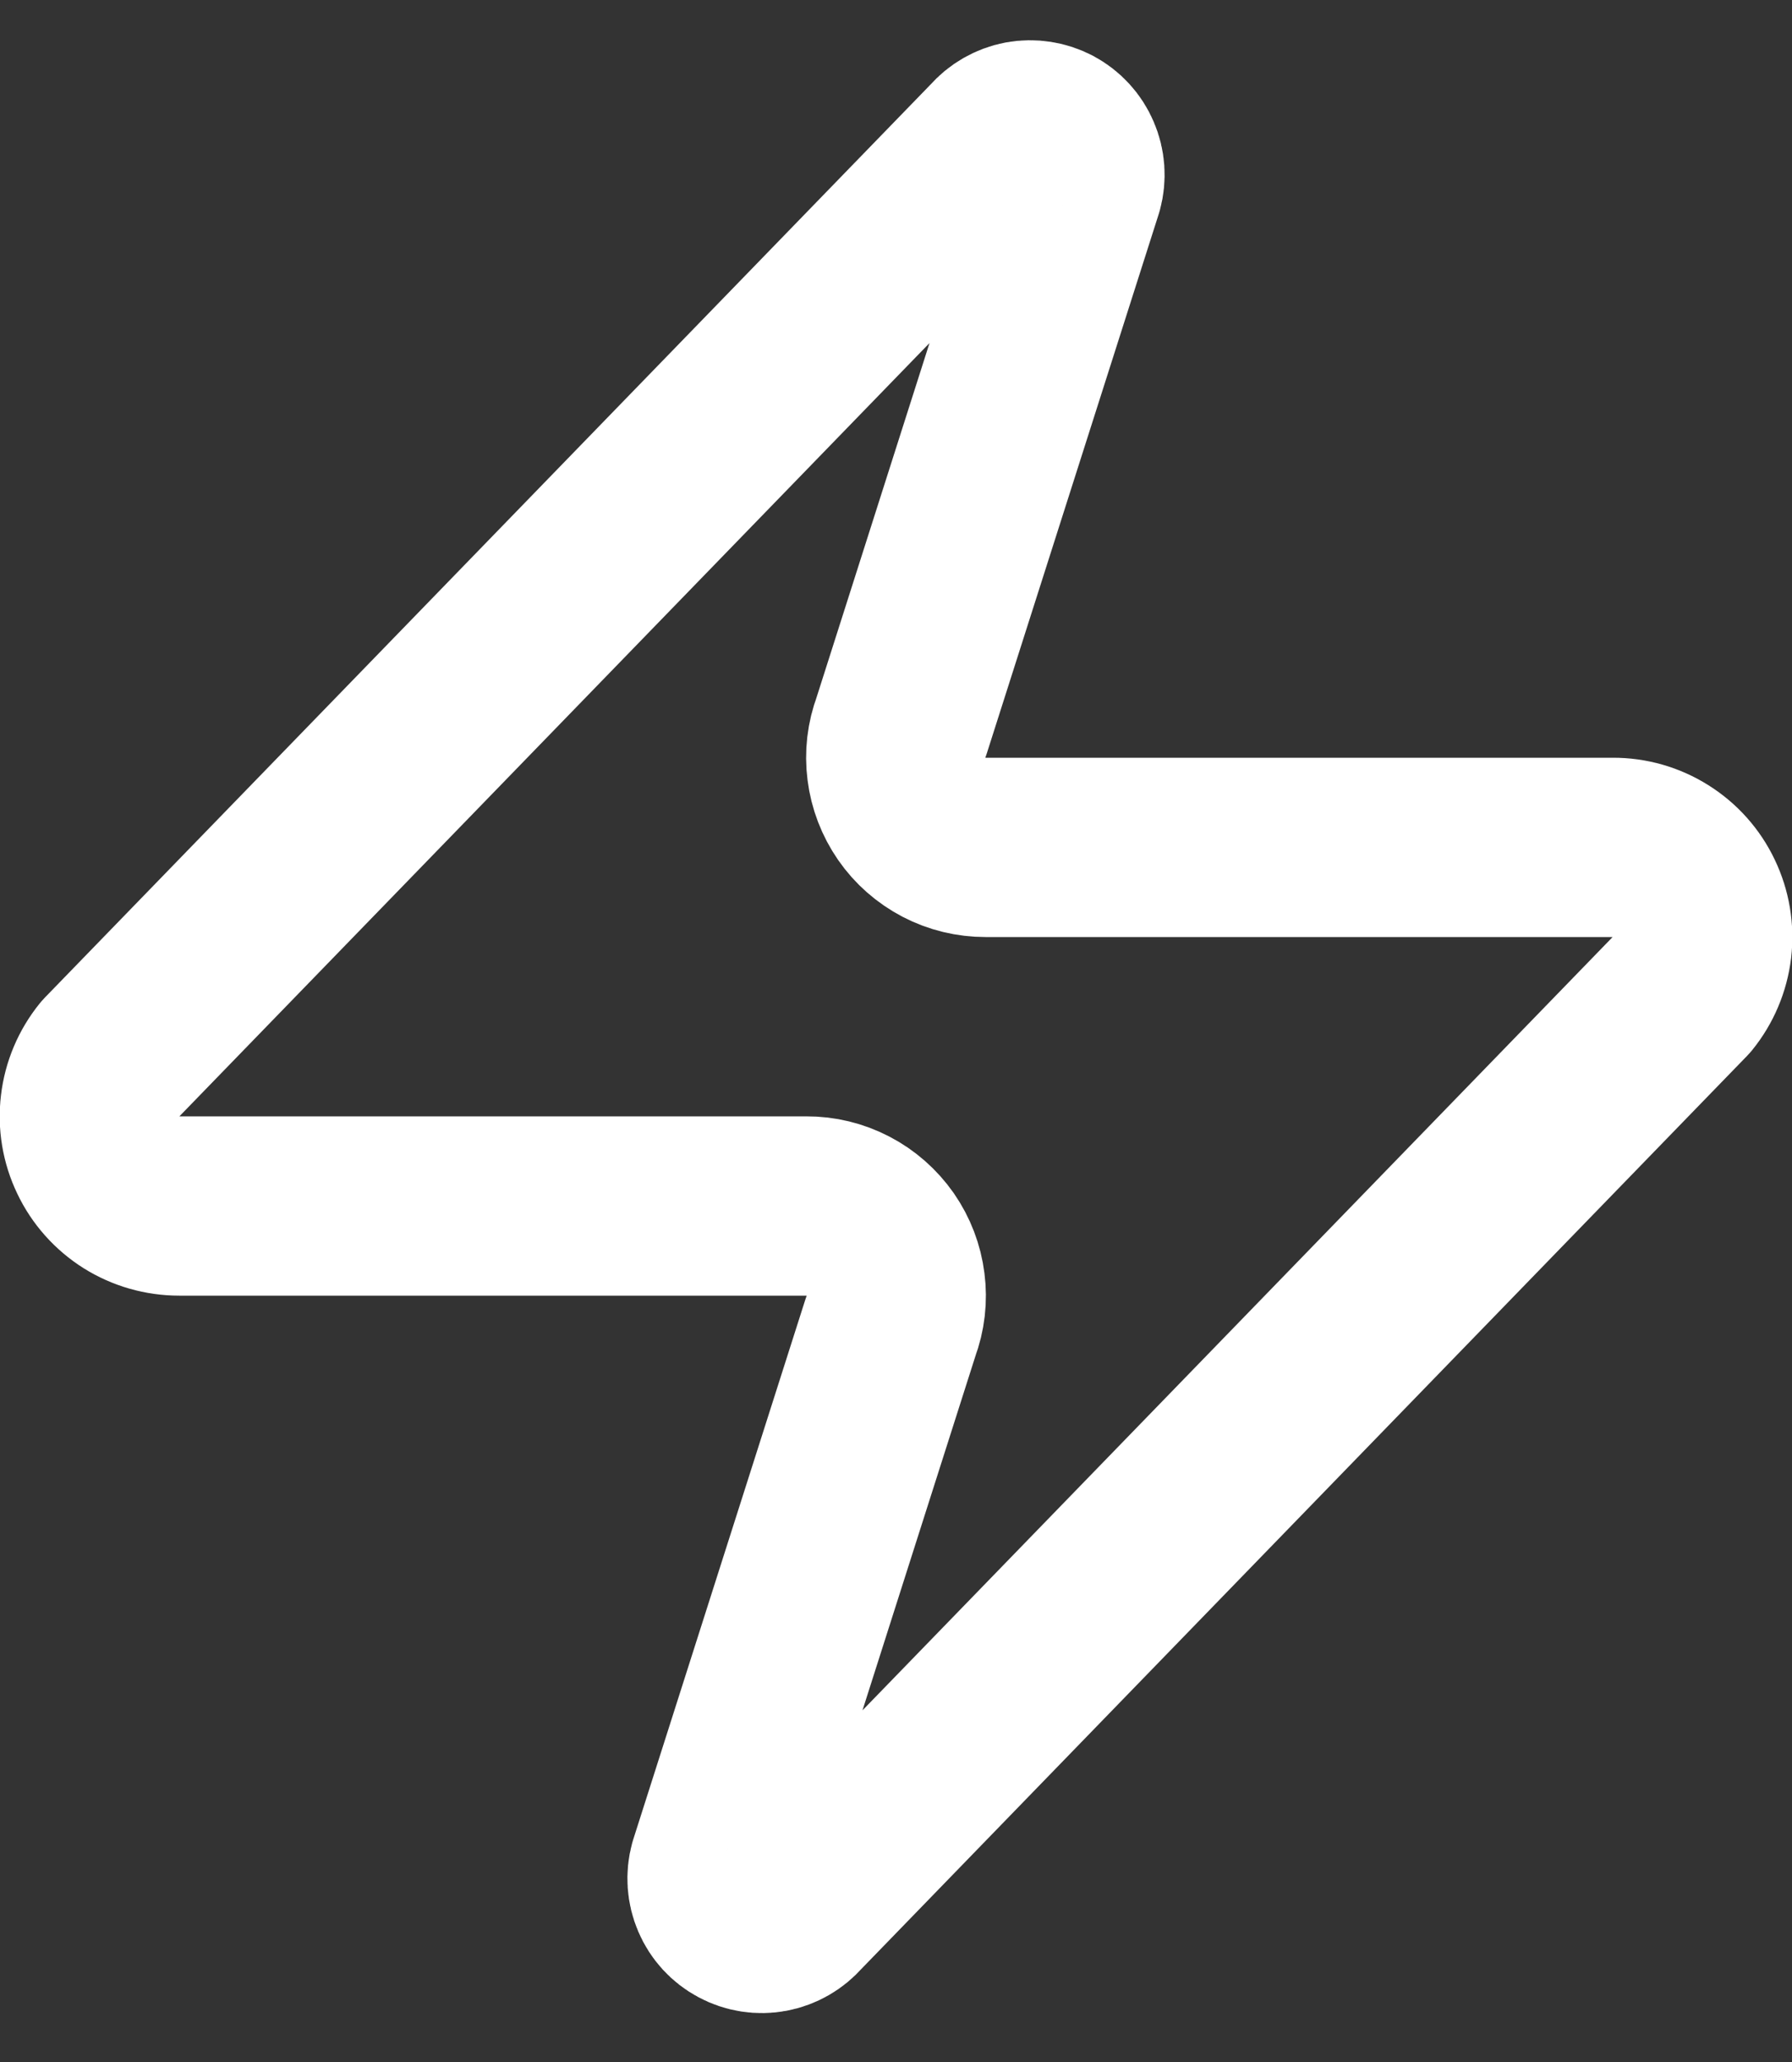 <svg xmlns="http://www.w3.org/2000/svg" width="20" height="23" viewBox="0 0 20 23" fill="none"><rect x="0" y="0" width="20" height="23" fill="#333333" stroke="none"/><path d="M2 13.452C1.811 13.452 1.625 13.399 1.465 13.299C1.305 13.198 1.176 13.054 1.095 12.883C1.013 12.713 0.981 12.522 1.004 12.334C1.026 12.146 1.101 11.969 1.22 11.822L11.12 1.622C11.194 1.536 11.296 1.478 11.407 1.457C11.518 1.437 11.634 1.455 11.734 1.508C11.834 1.562 11.913 1.648 11.957 1.752C12.002 1.856 12.01 1.972 11.98 2.082L10.06 8.102C10.003 8.253 9.984 8.416 10.005 8.577C10.025 8.737 10.084 8.89 10.176 9.023C10.268 9.156 10.392 9.264 10.535 9.339C10.679 9.414 10.838 9.452 11 9.452H18C18.189 9.451 18.375 9.504 18.535 9.605C18.695 9.705 18.824 9.849 18.905 10.02C18.987 10.191 19.019 10.381 18.997 10.569C18.974 10.757 18.899 10.935 18.78 11.082L8.88 21.282C8.806 21.367 8.705 21.425 8.593 21.446C8.482 21.467 8.366 21.449 8.266 21.395C8.166 21.342 8.087 21.256 8.043 21.152C7.998 21.047 7.99 20.931 8.02 20.822L9.94 14.802C9.997 14.65 10.016 14.487 9.995 14.327C9.975 14.166 9.916 14.013 9.824 13.88C9.731 13.748 9.608 13.639 9.465 13.565C9.321 13.49 9.162 13.451 9 13.452H2Z" stroke="white" stroke-width="2" stroke-linecap="round" stroke-linejoin="round"></path></svg>